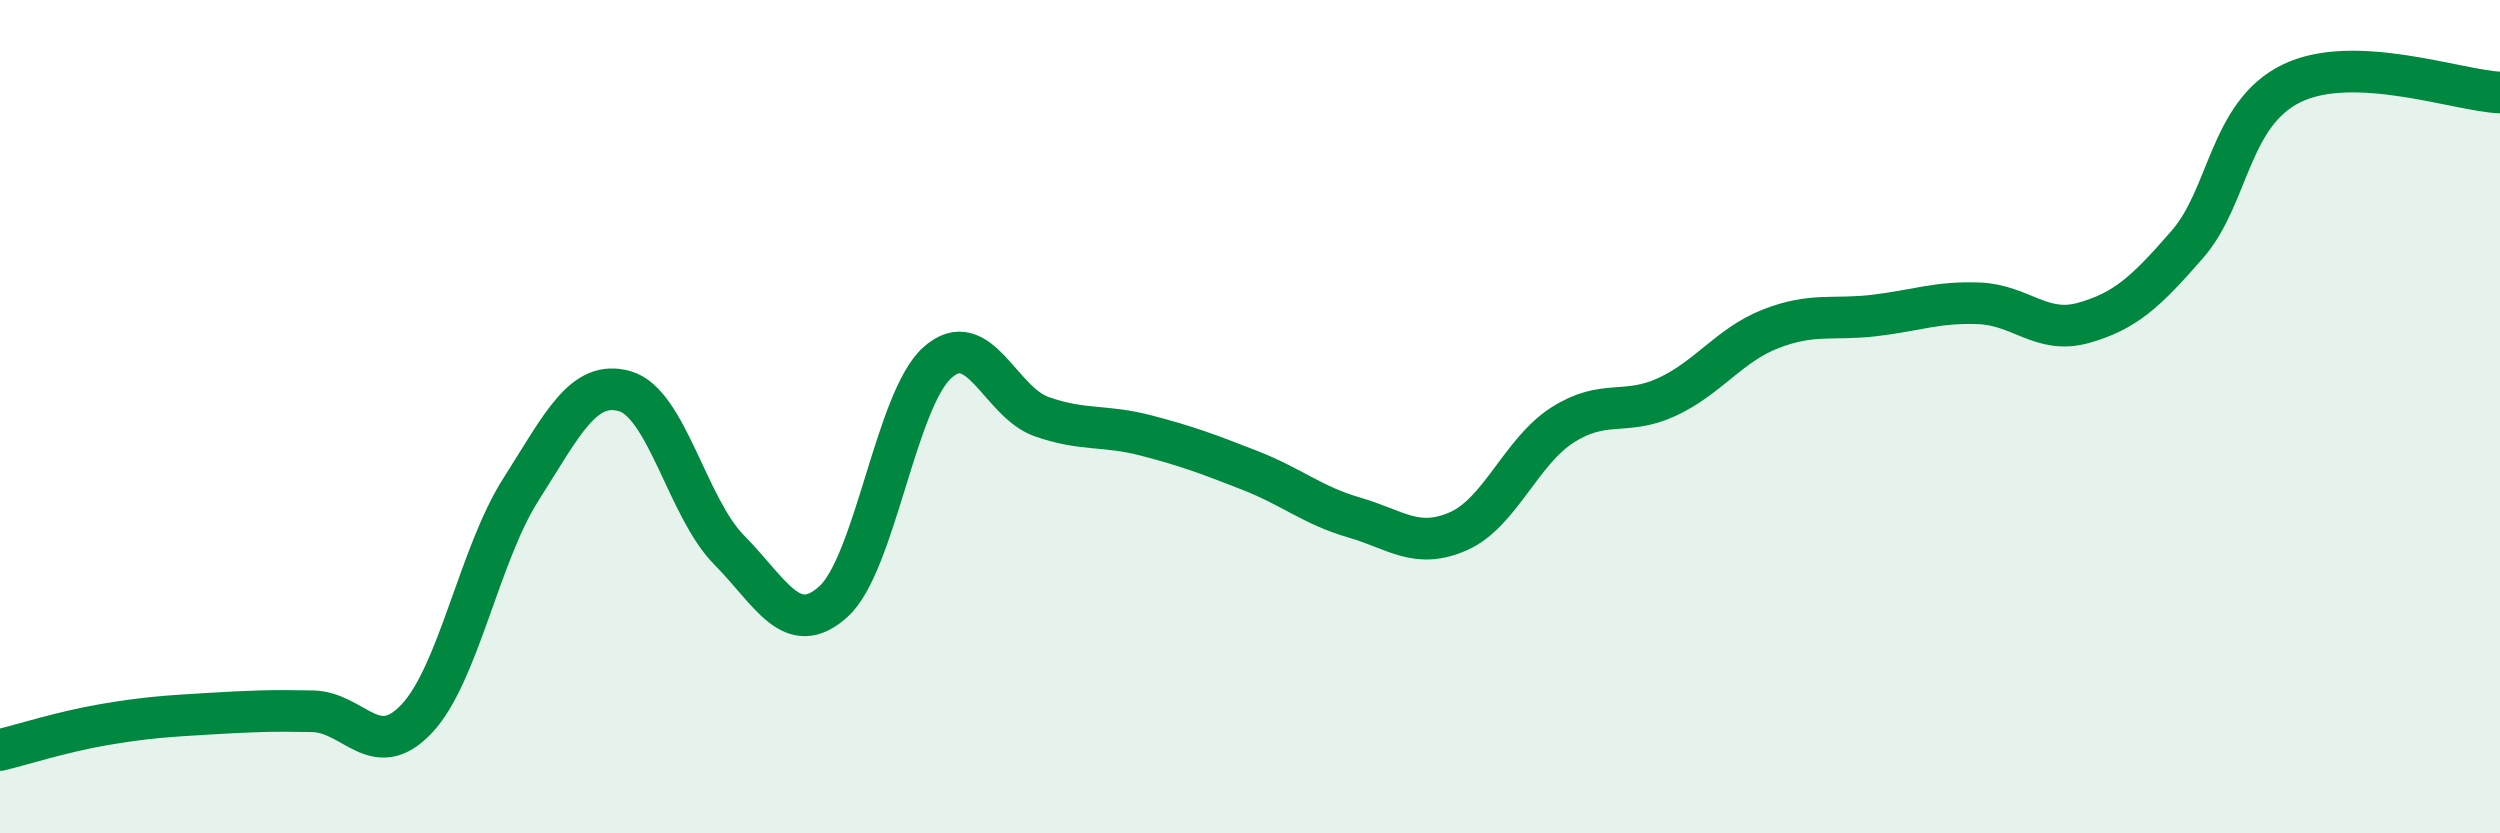 
    <svg width="60" height="20" viewBox="0 0 60 20" xmlns="http://www.w3.org/2000/svg">
      <path
        d="M 0,18 C 0.5,17.88 1.5,17.56 2.5,17.39 C 3.5,17.22 4,17.19 5,17.13 C 6,17.07 6.5,17.05 7.5,17.07 C 8.5,17.09 9,18.31 10,17.25 C 11,16.19 11.5,13.32 12.5,11.75 C 13.5,10.18 14,9.1 15,9.39 C 16,9.68 16.5,12.19 17.5,13.2 C 18.5,14.21 19,15.34 20,14.44 C 21,13.54 21.5,9.59 22.5,8.7 C 23.5,7.81 24,9.65 25,10 C 26,10.35 26.5,10.19 27.5,10.45 C 28.5,10.71 29,10.9 30,11.29 C 31,11.68 31.5,12.13 32.5,12.42 C 33.5,12.71 34,13.19 35,12.75 C 36,12.31 36.5,10.84 37.5,10.2 C 38.5,9.56 39,9.99 40,9.53 C 41,9.07 41.5,8.28 42.5,7.89 C 43.5,7.5 44,7.69 45,7.57 C 46,7.45 46.5,7.24 47.5,7.28 C 48.5,7.32 49,8.03 50,7.75 C 51,7.47 51.5,7.01 52.5,5.86 C 53.5,4.71 53.5,2.73 55,2 C 56.5,1.27 59,2.18 60,2.22L60 20L0 20Z"
        fill="#008740"
        opacity="0.1"
        stroke-linecap="round"
        stroke-linejoin="round"
      />
      <path
        d="M 0,18 C 0.5,17.88 1.5,17.56 2.5,17.39 C 3.5,17.22 4,17.19 5,17.13 C 6,17.07 6.5,17.05 7.5,17.07 C 8.5,17.09 9,18.31 10,17.25 C 11,16.19 11.5,13.32 12.5,11.75 C 13.5,10.18 14,9.1 15,9.39 C 16,9.68 16.5,12.19 17.5,13.2 C 18.5,14.21 19,15.34 20,14.44 C 21,13.54 21.5,9.59 22.5,8.7 C 23.5,7.81 24,9.65 25,10 C 26,10.35 26.5,10.19 27.5,10.45 C 28.5,10.71 29,10.9 30,11.29 C 31,11.68 31.5,12.13 32.5,12.42 C 33.5,12.71 34,13.19 35,12.75 C 36,12.31 36.5,10.84 37.5,10.2 C 38.5,9.56 39,9.99 40,9.53 C 41,9.07 41.5,8.28 42.5,7.89 C 43.5,7.5 44,7.69 45,7.57 C 46,7.45 46.5,7.24 47.5,7.28 C 48.5,7.32 49,8.03 50,7.75 C 51,7.47 51.5,7.01 52.5,5.86 C 53.5,4.71 53.5,2.73 55,2 C 56.5,1.27 59,2.18 60,2.22"
        stroke="#008740"
        stroke-width="1"
        fill="none"
        stroke-linecap="round"
        stroke-linejoin="round"
      />
    </svg>
  